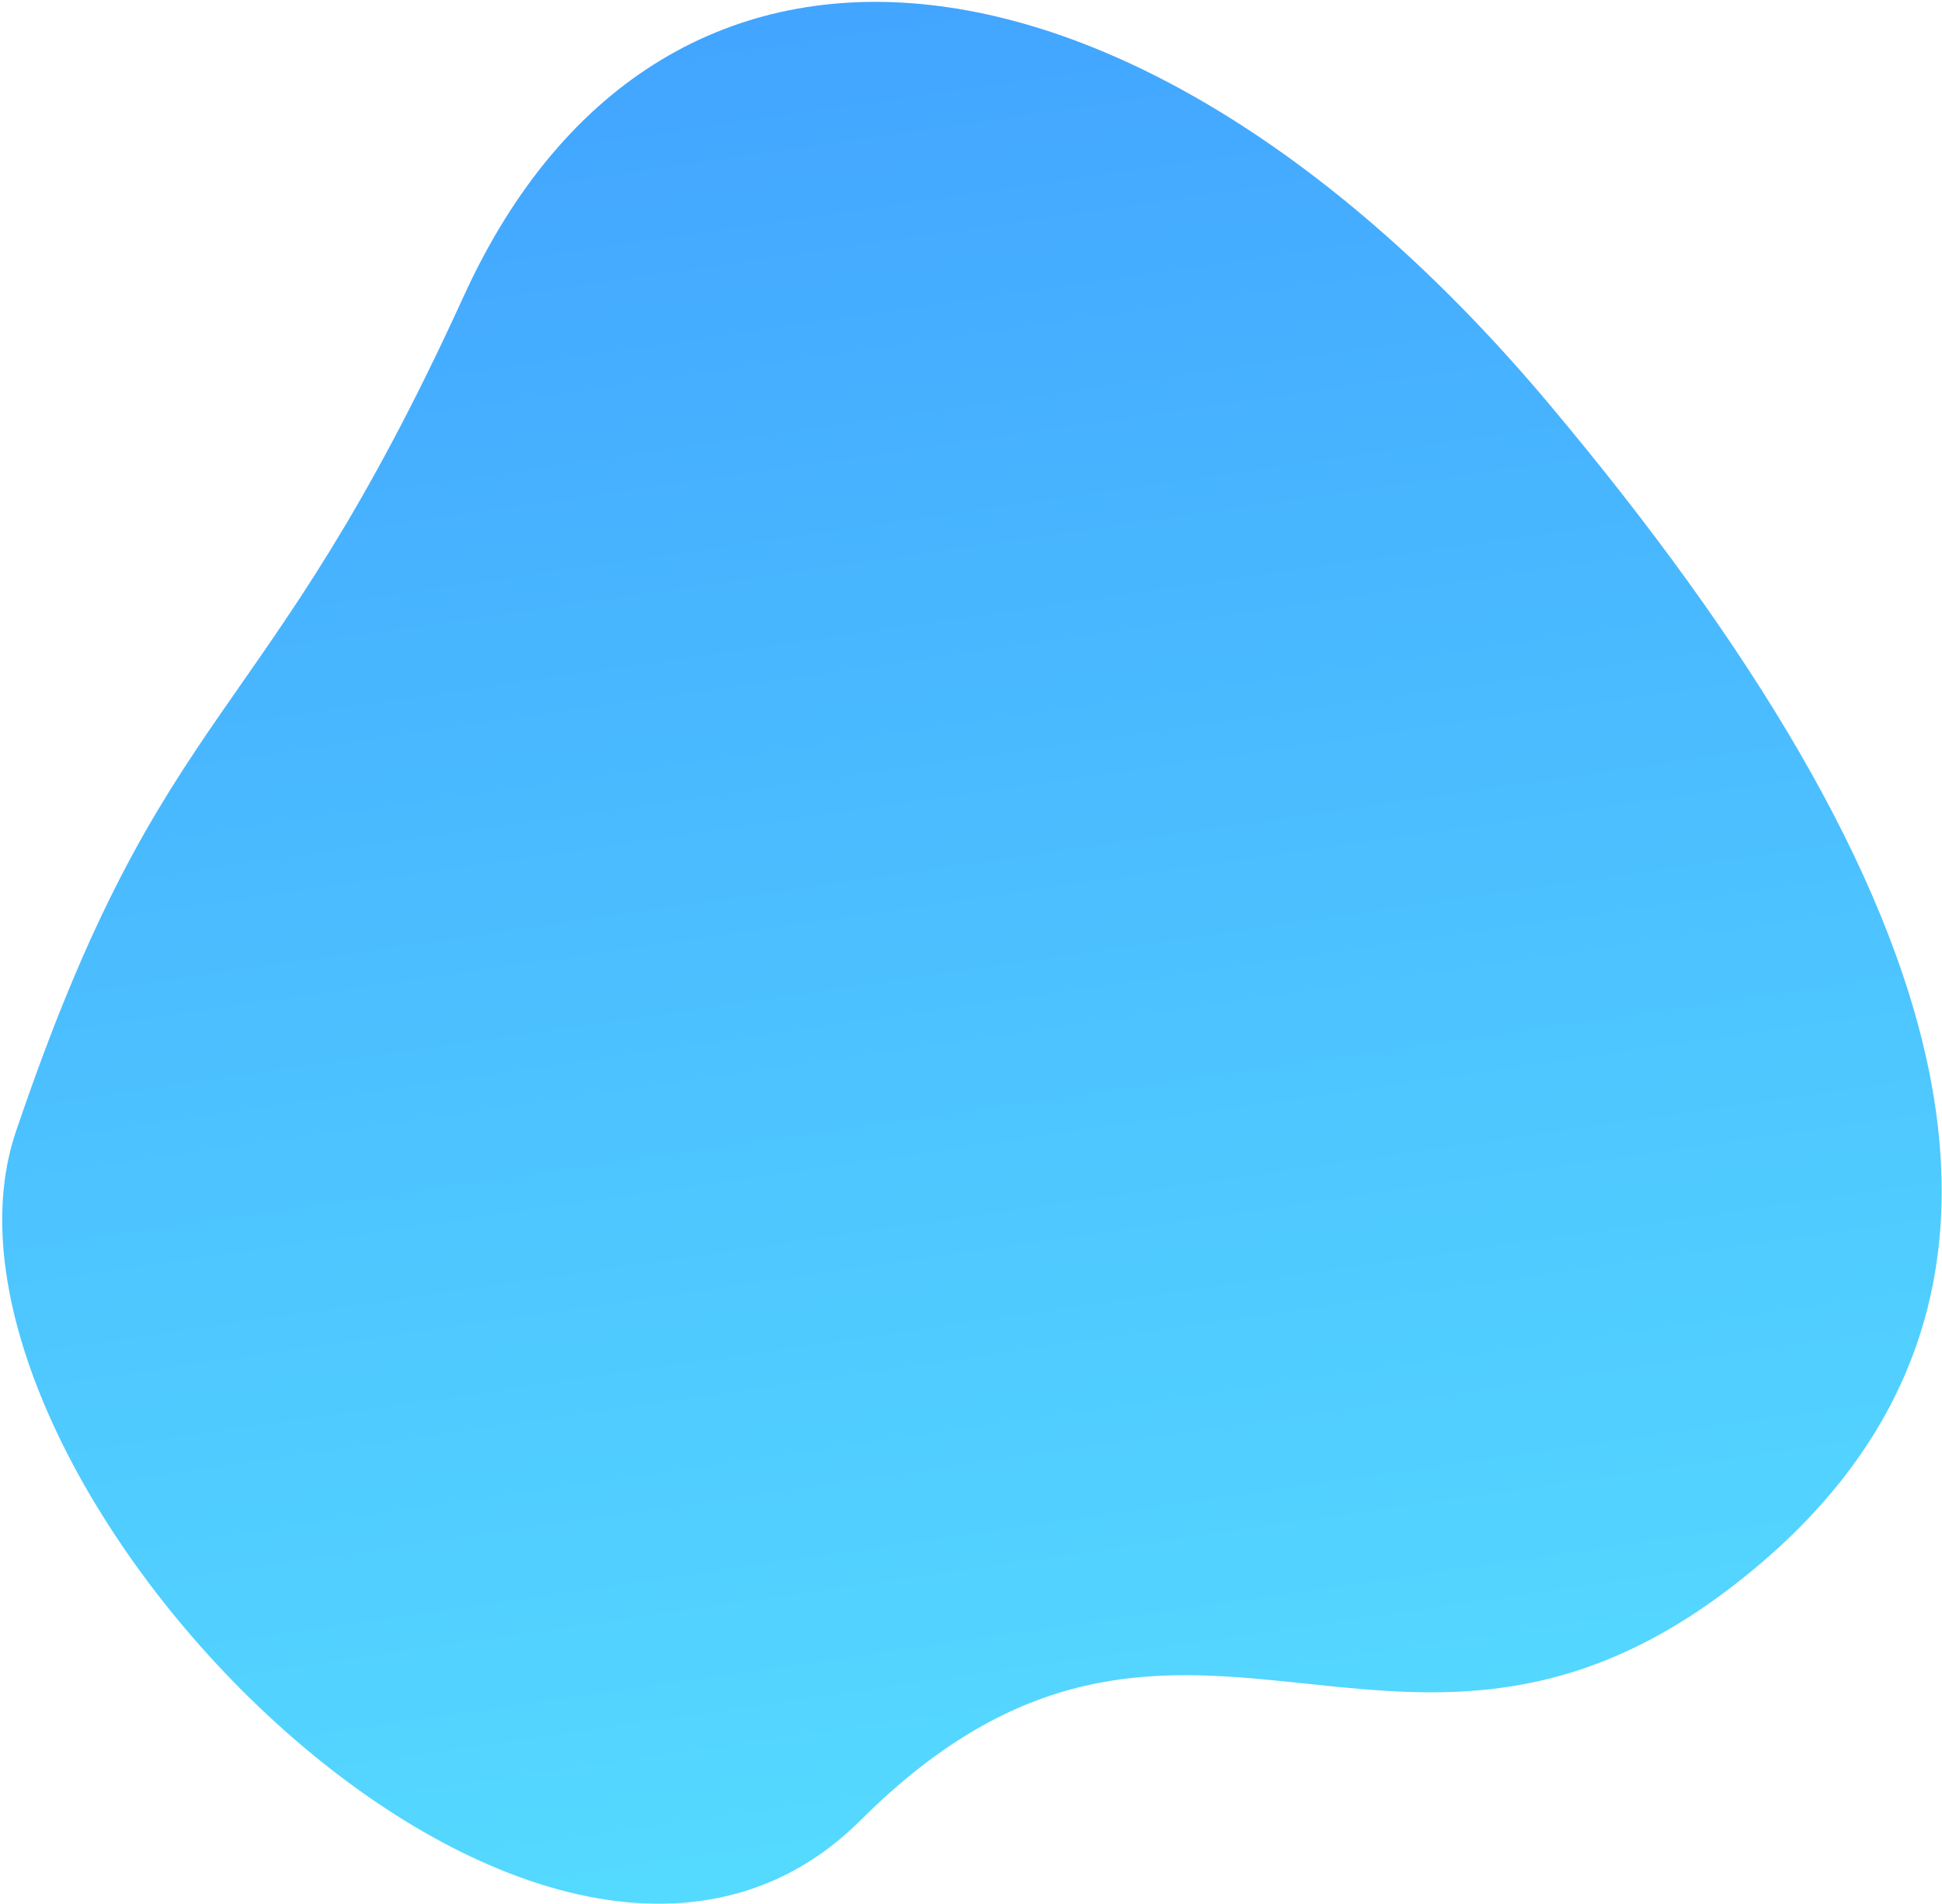 <?xml version="1.0" encoding="UTF-8"?> <svg xmlns="http://www.w3.org/2000/svg" width="773" height="758" viewBox="0 0 773 758" fill="none"> <path d="M6.314 450.466C65.725 275.018 104.54 293.412 184.546 117.964C264.552 -57.483 456.25 -30.127 616.658 160.883C777.066 351.893 835.285 520.226 688.743 632.044C554.093 734.788 469.32 598.086 342.578 724.484C215.835 850.882 -39.521 585.824 6.314 450.466Z" fill="url(#paint0_linear_1_79)"></path> <defs> <linearGradient id="paint0_linear_1_79" x1="283.747" y1="0.793" x2="405.19" y2="839.316" gradientUnits="userSpaceOnUse"> <stop stop-color="#42A4FF"></stop> <stop offset="1" stop-color="#57E1FF"></stop> </linearGradient> </defs> </svg> 